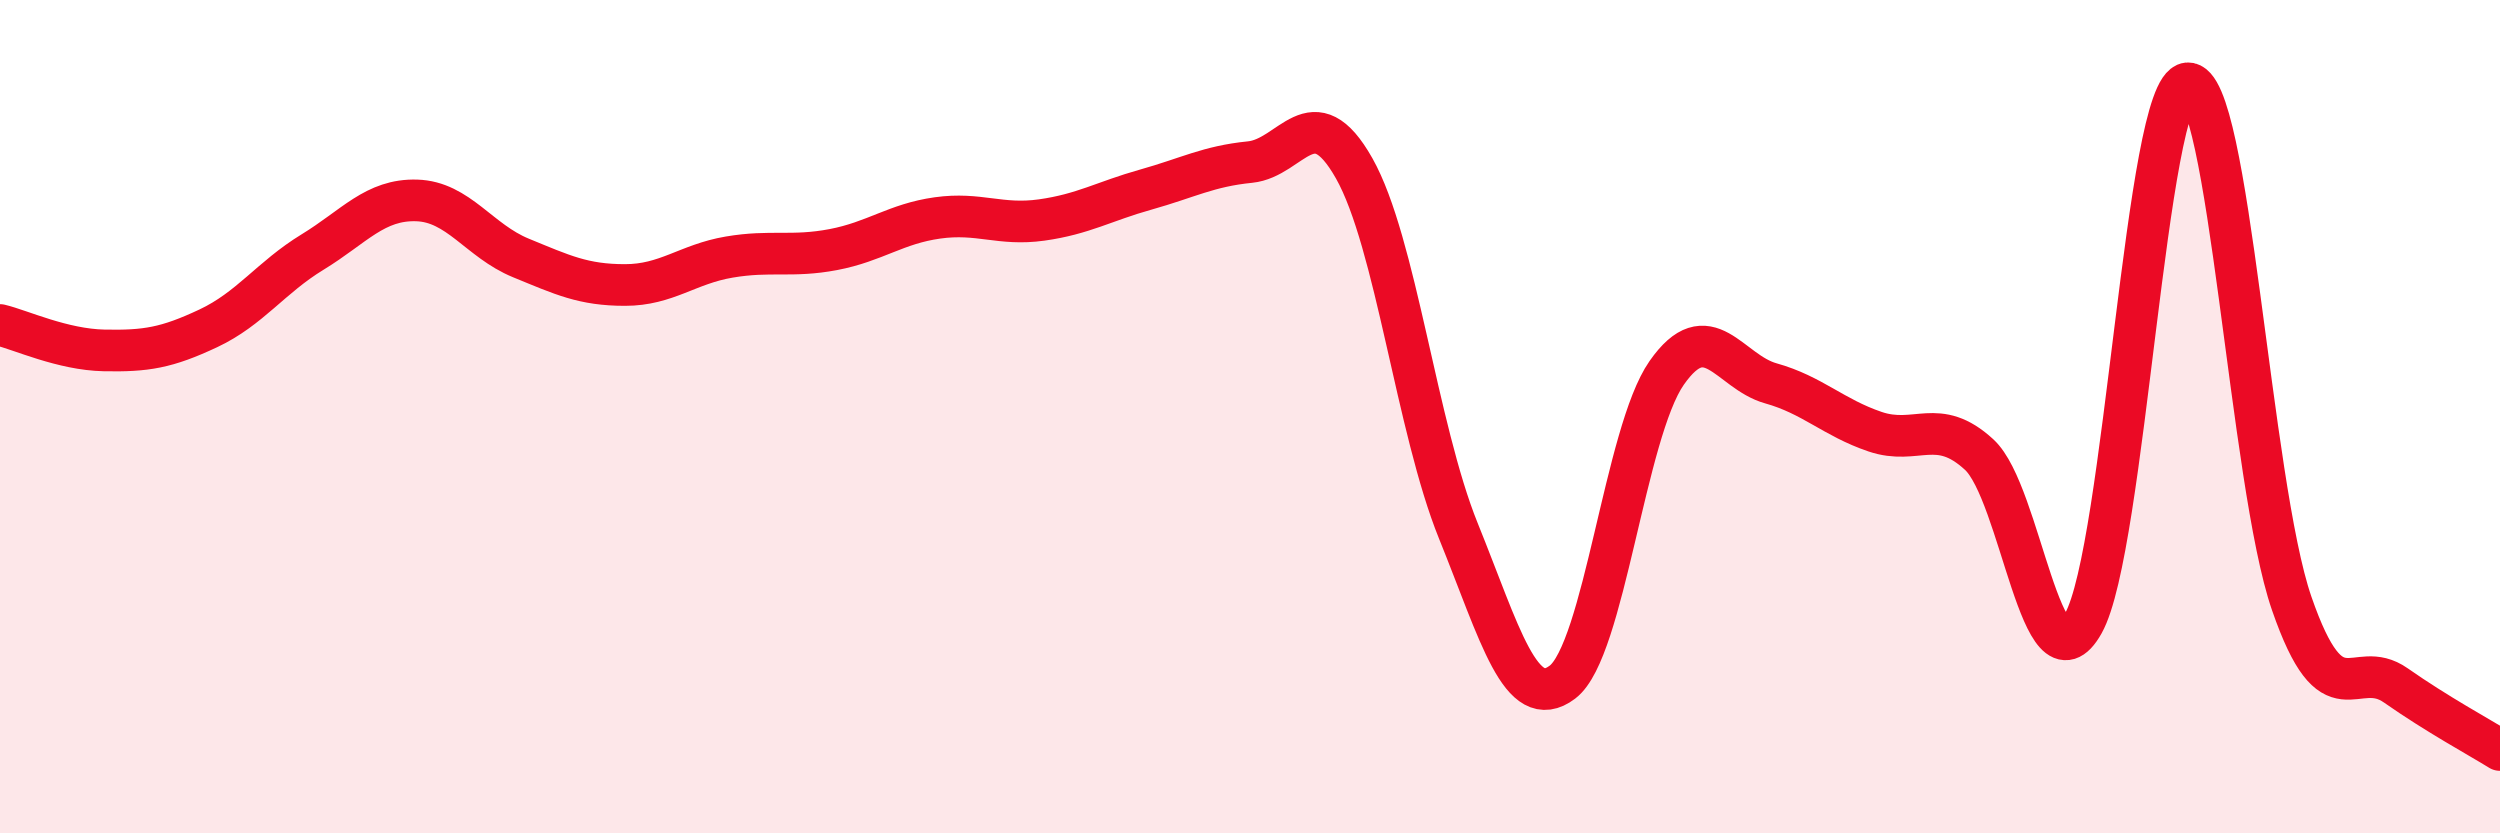 
    <svg width="60" height="20" viewBox="0 0 60 20" xmlns="http://www.w3.org/2000/svg">
      <path
        d="M 0,7.8 C 0.5,7.92 1.5,8.39 2.5,8.41 C 3.5,8.43 4,8.35 5,7.88 C 6,7.41 6.5,6.66 7.5,6.05 C 8.5,5.44 9,4.78 10,4.81 C 11,4.84 11.5,5.78 12.5,6.19 C 13.5,6.6 14,6.84 15,6.84 C 16,6.84 16.5,6.34 17.5,6.17 C 18.5,6 19,6.18 20,5.99 C 21,5.8 21.5,5.37 22.5,5.23 C 23.5,5.09 24,5.42 25,5.28 C 26,5.14 26.5,4.83 27.5,4.55 C 28.5,4.27 29,3.99 30,3.89 C 31,3.79 31.5,2.27 32.5,4.04 C 33.5,5.81 34,10.27 35,12.74 C 36,15.21 36.5,17.13 37.5,16.37 C 38.5,15.61 39,10.38 40,8.95 C 41,7.52 41.5,8.92 42.5,9.2 C 43.5,9.48 44,10.02 45,10.36 C 46,10.7 46.5,9.99 47.5,10.91 C 48.5,11.83 49,16.74 50,14.96 C 51,13.18 51.5,2.1 52.5,2 C 53.5,1.9 54,11.59 55,14.48 C 56,17.37 56.5,15.75 57.5,16.45 C 58.5,17.15 59.5,17.69 60,18L60 20L0 20Z"
        fill="#EB0A25"
        opacity="0.1"
        stroke-linecap="round"
        stroke-linejoin="round"
      />
      <path
        d="M 0,7.8 C 0.5,7.92 1.5,8.39 2.5,8.41 C 3.5,8.43 4,8.35 5,7.88 C 6,7.41 6.5,6.66 7.5,6.05 C 8.5,5.44 9,4.78 10,4.81 C 11,4.84 11.5,5.78 12.5,6.19 C 13.5,6.6 14,6.84 15,6.84 C 16,6.84 16.5,6.34 17.5,6.17 C 18.5,6 19,6.18 20,5.99 C 21,5.8 21.5,5.37 22.5,5.23 C 23.5,5.09 24,5.42 25,5.28 C 26,5.14 26.5,4.83 27.5,4.55 C 28.5,4.27 29,3.99 30,3.89 C 31,3.79 31.5,2.27 32.5,4.04 C 33.5,5.81 34,10.27 35,12.74 C 36,15.21 36.5,17.13 37.5,16.37 C 38.5,15.61 39,10.38 40,8.95 C 41,7.52 41.5,8.92 42.5,9.2 C 43.5,9.48 44,10.02 45,10.36 C 46,10.7 46.5,9.99 47.5,10.91 C 48.5,11.83 49,16.74 50,14.96 C 51,13.18 51.5,2.1 52.5,2 C 53.5,1.9 54,11.59 55,14.48 C 56,17.37 56.5,15.75 57.5,16.45 C 58.5,17.15 59.5,17.69 60,18"
        stroke="#EB0A25"
        stroke-width="1"
        fill="none"
        stroke-linecap="round"
        stroke-linejoin="round"
      />
    </svg>
  